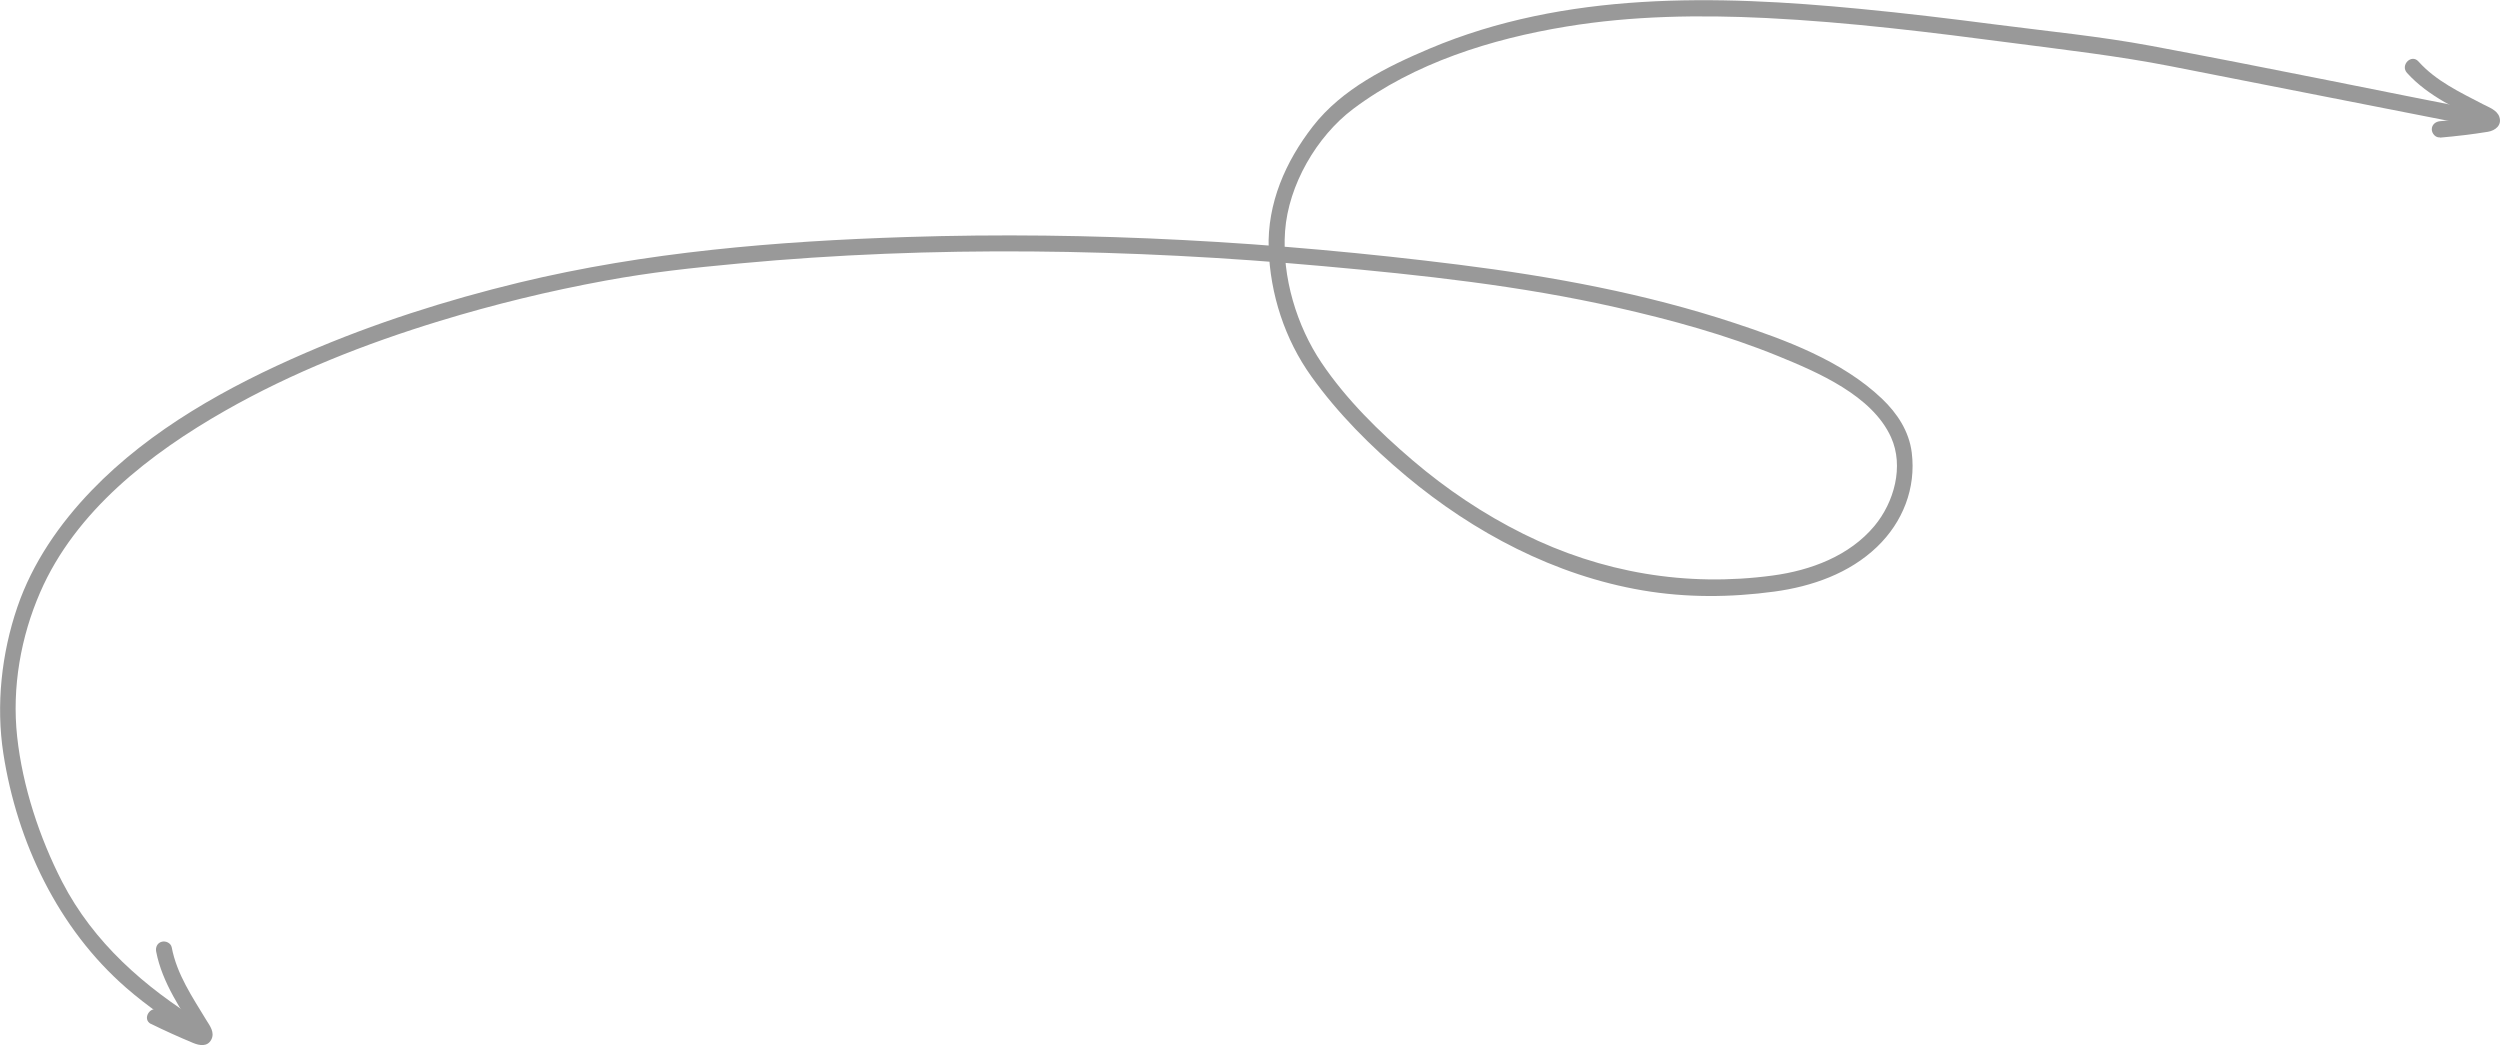 <?xml version="1.0" encoding="UTF-8"?>
<svg id="Layer_2" data-name="Layer 2" xmlns="http://www.w3.org/2000/svg" viewBox="0 0 231.62 96.82">
  <defs>
    <style>
      .cls-1 {
        fill: #999;
        stroke-width: 0px;
      }
    </style>
  </defs>
  <g id="Layer_1-2" data-name="Layer 1">
    <g>
      <path class="cls-1" d="M18.73,94.74c-5.33-3.28-10.06-7.4-12.97-13.04-2.11-4.1-3.67-8.85-4.17-13.44s.35-9.29,2.13-13.38c3.27-7.53,10.19-12.87,17.14-16.83,6.25-3.56,13-6.21,19.87-8.31,5.04-1.54,10.18-2.79,15.36-3.74,4.25-.78,7.91-1.17,12.41-1.59,17.98-1.68,36.14-1.37,54.12.25,9.09.82,18.21,1.8,27.13,3.82,5.08,1.15,10.16,2.54,14.99,4.51,3.67,1.5,8.71,3.65,10.46,7.52,1.22,2.7.28,6.03-1.53,8.21-2.32,2.79-5.92,4.13-9.43,4.6-7.99,1.08-15.86-.26-23.09-3.85-3.69-1.83-7.14-4.15-10.27-6.82s-6.17-5.66-8.45-9.05-3.68-7.93-3.37-12.19,2.92-8.77,6.31-11.32c5.67-4.26,12.82-6.49,19.75-7.63,6.12-1.01,12.35-1.09,18.53-.79,7.68.38,15.32,1.33,22.94,2.33,4.82.63,9.67,1.19,14.44,2.12s9.9,1.95,14.85,2.92,9.74,1.91,14.6,2.87c.94.19,1.35-1.26.4-1.45-10.55-2.07-21.08-4.25-31.64-6.22-4.73-.88-9.58-1.35-14.36-1.97-4.18-.54-8.37-1.05-12.57-1.45-13.32-1.29-27.29-1.62-39.85,3.68-3.97,1.68-8.12,3.73-10.82,7.2-2.55,3.28-4.24,7.14-4.1,11.35s1.49,8.38,3.95,11.82,5.55,6.53,8.78,9.23c6.28,5.25,13.8,9.22,21.92,10.6,4.07.69,8.12.66,12.2.11,3.47-.47,6.95-1.68,9.52-4.15,2.38-2.29,3.62-5.42,3.21-8.73-.25-1.98-1.34-3.64-2.77-5-3.69-3.51-8.9-5.43-13.65-7-8.32-2.75-16.9-4.32-25.57-5.41-16.94-2.12-34.06-3.11-51.12-2.56-12.07.39-24.15,1.38-35.91,4.22-6.76,1.64-13.41,3.76-19.8,6.52-7.15,3.09-14.35,7.07-19.8,12.73-2.99,3.1-5.49,6.72-6.89,10.81-1.47,4.3-1.99,9.08-1.3,13.57,1.27,8.21,5.07,16.21,11.37,21.7,1.96,1.71,4.1,3.17,6.31,4.53.82.51,1.58-.79.76-1.3h0Z"/>
      <path class="cls-1" d="M13.99,94.86c1.28.63,2.59,1.22,3.91,1.77.58.24,1.31.37,1.67-.3s-.13-1.3-.46-1.83c-1.29-2.13-2.73-4.24-3.2-6.73-.08-.4-.55-.62-.92-.52-.42.11-.6.52-.52.92.28,1.45.87,2.82,1.58,4.12.35.65.74,1.28,1.12,1.91.19.31.39.63.58.94.1.16.19.31.28.47.05.08.09.16.14.24.06.06.08,0,.05-.19l.27-.27c.22-.01.25-.04.09-.08-.09-.04-.19-.08-.28-.12-.17-.07-.35-.14-.52-.22-.33-.14-.65-.28-.97-.43-.69-.31-1.38-.64-2.06-.97-.86-.43-1.62.87-.76,1.3h0Z"/>
      <path class="cls-1" d="M226.08,12.75c1.48-.13,2.96-.3,4.42-.54.68-.11,1.32-.61,1.06-1.38-.21-.63-.97-.89-1.51-1.17-2.13-1.11-4.36-2.15-5.99-3.97-.65-.72-1.7.34-1.06,1.06.99,1.1,2.2,1.96,3.47,2.7.63.36,1.27.7,1.91,1.03.32.17.64.33.96.5.16.08.32.17.48.25.07.04.14.07.21.11.05.03.1.05.15.08.12.08.09,0-.08-.22l.1-.38c.04-.09.32-.12.11-.11-.07,0-.15.03-.23.04-.19.03-.37.06-.56.09-.38.06-.76.11-1.14.15-.77.1-1.55.18-2.33.24-.4.04-.75.32-.75.75,0,.38.34.79.75.75h0Z"/>
    </g>
  </g>
</svg>